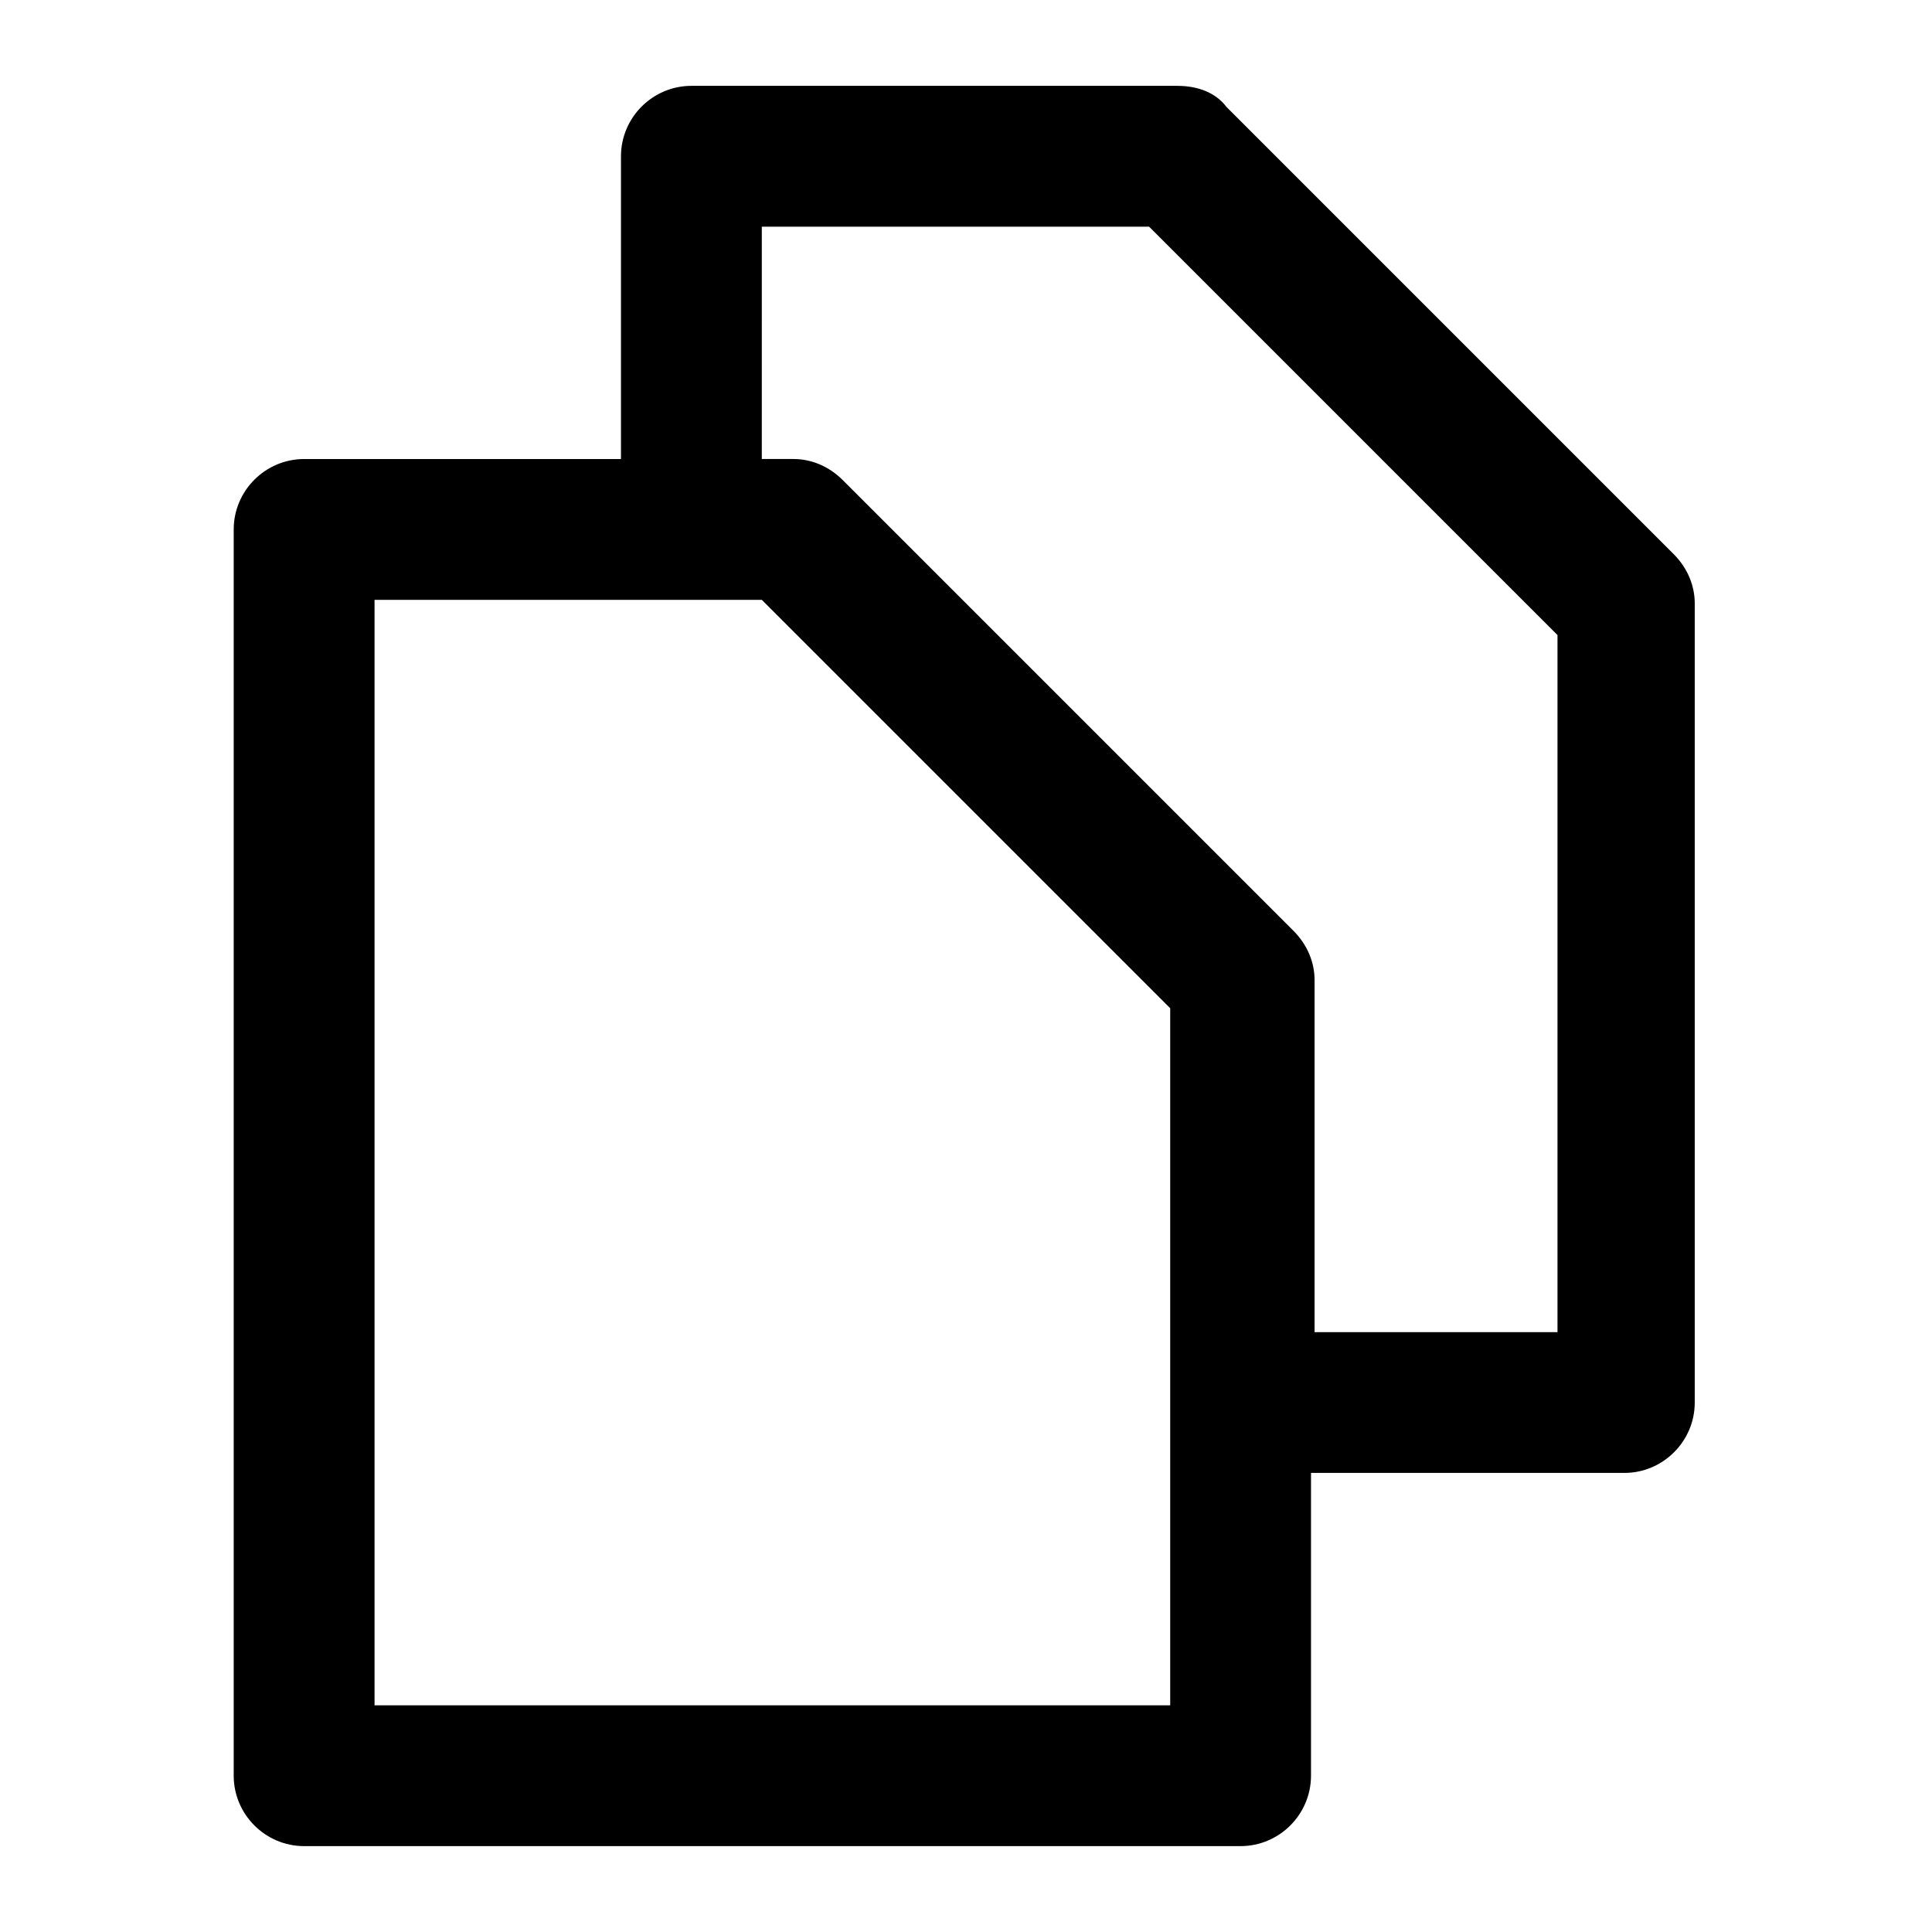 <?xml version="1.0" encoding="UTF-8"?>
<!-- Uploaded to: SVG Repo, www.svgrepo.com, Generator: SVG Repo Mixer Tools -->
<svg fill="#000000" width="800px" height="800px" version="1.1" viewBox="144 144 512 512" xmlns="http://www.w3.org/2000/svg">
 <path d="m224.6 633.24h248.17c10.262 0 18.66-8.398 18.66-18.66v-80.238h83.035c10.262 0 18.66-8.398 18.66-18.66v-211.78c0-4.664-1.867-9.328-5.598-13.062l-118.49-118.49c-2.801-3.731-7.465-5.598-13.062-5.598h-128.75c-10.262 0-18.66 8.398-18.66 18.66v80.238l-83.969-0.004c-10.262 0-18.66 8.398-18.66 18.66v330.28c0 10.262 8.398 18.656 18.66 18.656zm121.29-429.17h102.63l108.23 108.23v184.73h-64.375v-93.297c0-4.664-1.867-9.328-5.598-13.062l-119.43-119.43c-3.731-3.731-8.398-5.598-13.062-5.598h-8.398zm-102.63 98.895h102.63l108.23 108.23v184.73h-210.86z"/>
</svg>
